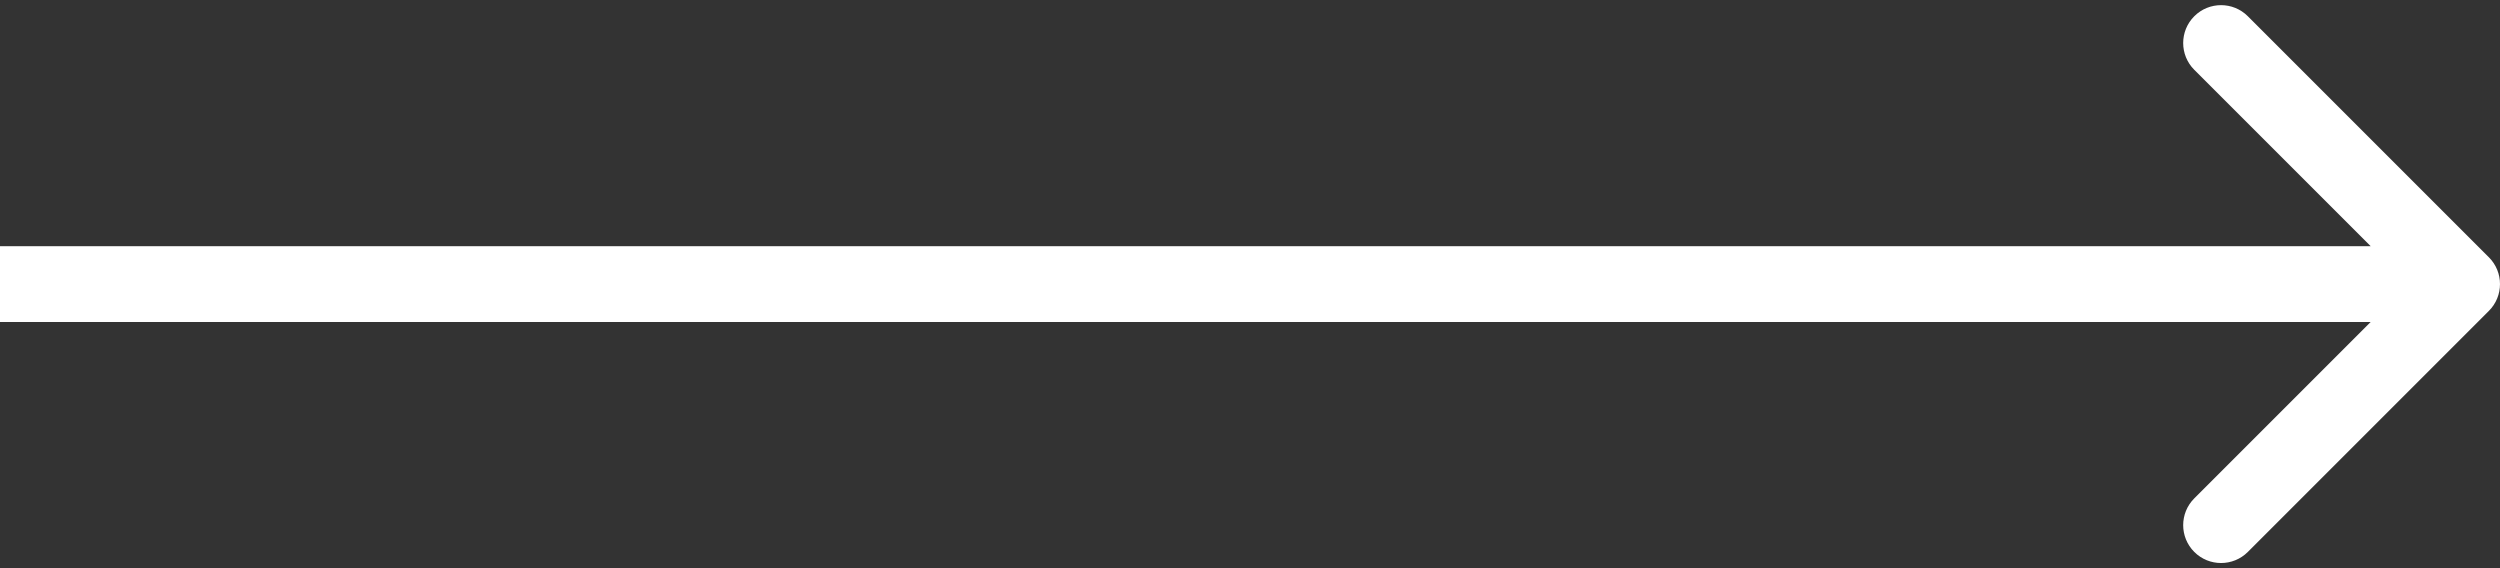 <?xml version="1.0" encoding="UTF-8"?> <svg xmlns="http://www.w3.org/2000/svg" width="132" height="30" viewBox="0 0 132 30" fill="none"><rect x="0" y="0" width="132" height="30" fill="#333333" stroke="none"/> <path d="M131.414 16.414C132.195 15.633 132.195 14.367 131.414 13.586L118.686 0.858C117.905 0.077 116.639 0.077 115.858 0.858C115.077 1.639 115.077 2.905 115.858 3.686L127.172 15L115.858 26.314C115.077 27.095 115.077 28.361 115.858 29.142C116.639 29.923 117.905 29.923 118.686 29.142L131.414 16.414ZM0 17H130V13H0V17Z" fill="white"></path> </svg> 